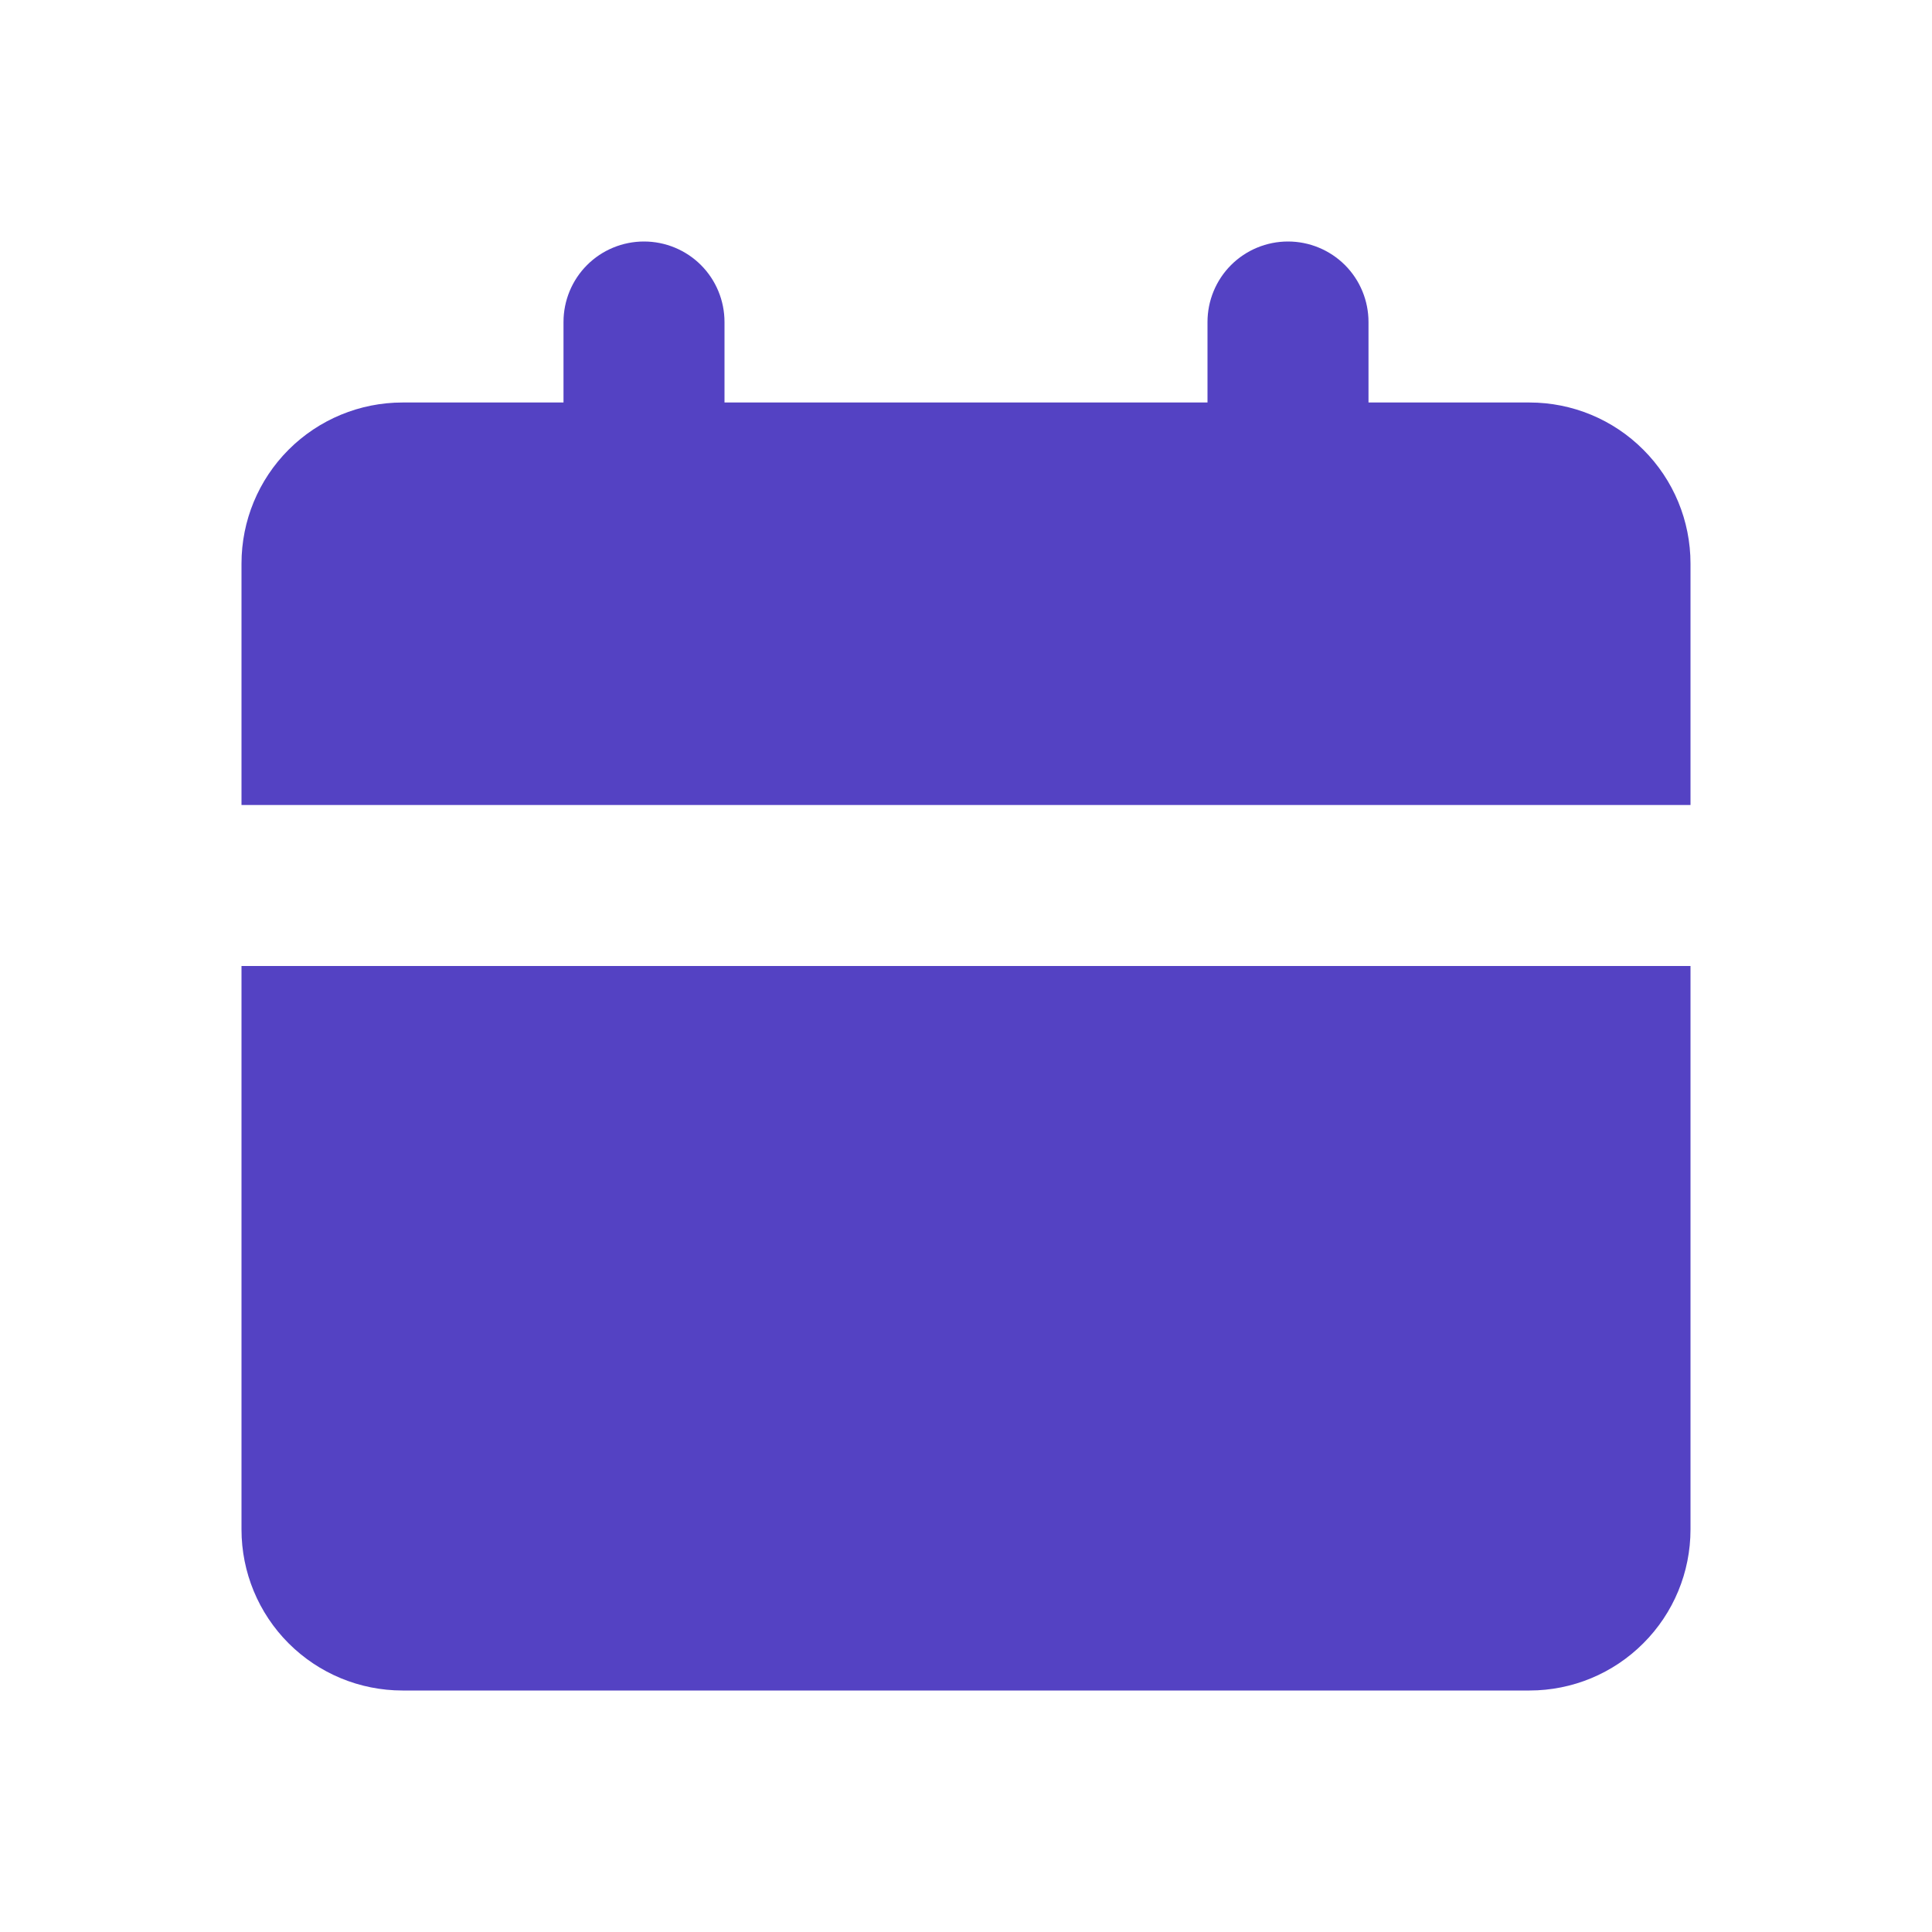 <svg width="21" height="21" viewBox="0 0 21 21" fill="none" xmlns="http://www.w3.org/2000/svg">
<path d="M18.375 10.5V16.625C18.375 17.089 18.191 17.534 17.862 17.862C17.534 18.191 17.089 18.375 16.625 18.375H4.375C3.911 18.375 3.466 18.191 3.137 17.862C2.809 17.534 2.625 17.089 2.625 16.625V10.5H18.375ZM14 2.625C14.232 2.625 14.454 2.717 14.619 2.881C14.783 3.045 14.875 3.268 14.875 3.5V4.375H16.625C17.089 4.375 17.534 4.559 17.862 4.888C18.191 5.216 18.375 5.661 18.375 6.125V8.75H2.625V6.125C2.625 5.661 2.809 5.216 3.137 4.888C3.466 4.559 3.911 4.375 4.375 4.375H6.125V3.5C6.125 3.268 6.217 3.045 6.381 2.881C6.545 2.717 6.768 2.625 7 2.625C7.232 2.625 7.455 2.717 7.619 2.881C7.783 3.045 7.875 3.268 7.875 3.5V4.375H13.125V3.5C13.125 3.268 13.217 3.045 13.381 2.881C13.545 2.717 13.768 2.625 14 2.625Z" fill="#5442C3"/>
</svg>
